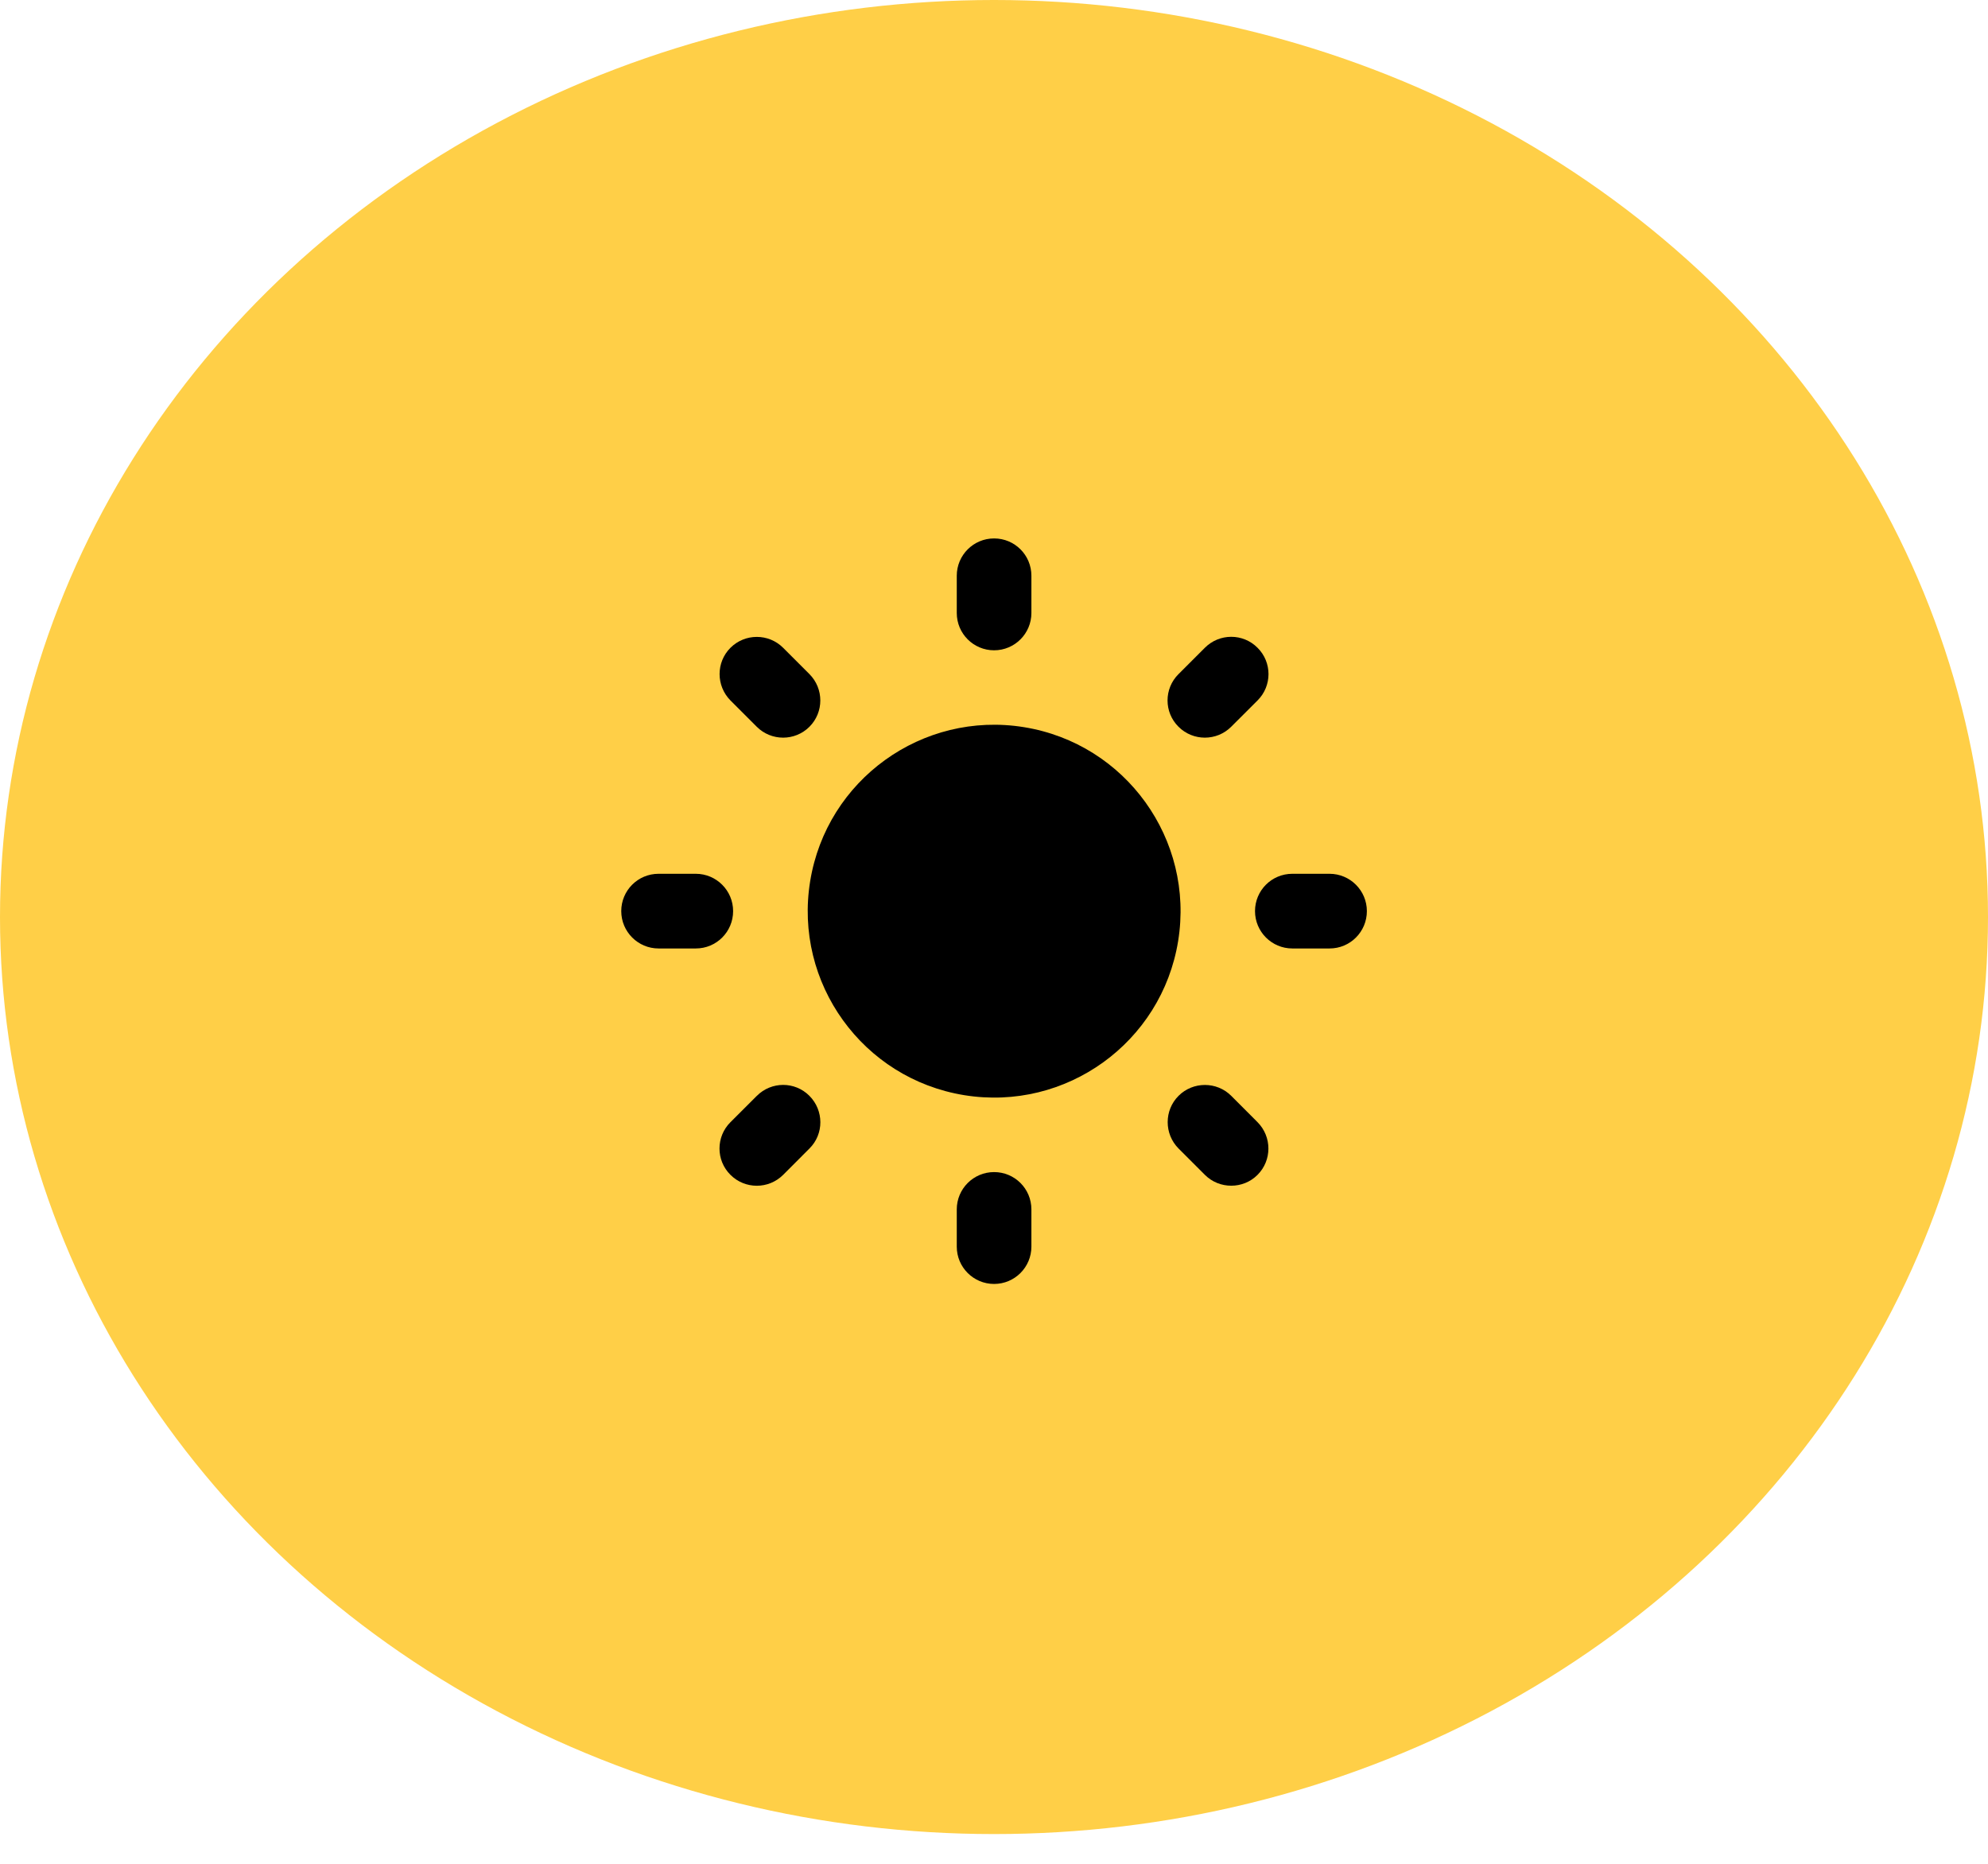 <svg xmlns="http://www.w3.org/2000/svg" width="48" height="45" viewBox="0 0 48 45" fill="none"><ellipse cx="24" cy="22.141" rx="24" ry="22.141" fill="#FFCF47"></ellipse><g clip-path="url(#clip0_584_1306)"><path d="M28.446 22.721C28.844 20.267 27.178 17.955 24.725 17.557C22.271 17.159 19.959 18.825 19.561 21.278C19.163 23.732 20.829 26.044 23.282 26.442C25.736 26.84 28.048 25.174 28.446 22.721Z" fill="black"></path><path d="M24.002 15.701C23.506 15.701 23.101 15.299 23.101 14.8V13.901C23.101 13.405 23.503 13 24.002 13C24.501 13 24.903 13.402 24.903 13.901V14.8C24.903 15.296 24.501 15.701 24.002 15.701Z" fill="black"></path><path d="M29.091 17.81C28.861 17.81 28.63 17.722 28.455 17.547C28.102 17.197 28.102 16.626 28.455 16.276L29.091 15.64C29.444 15.287 30.013 15.287 30.363 15.64C30.716 15.99 30.716 16.561 30.363 16.912L29.727 17.547C29.552 17.722 29.321 17.81 29.091 17.81Z" fill="black"></path><path d="M32.102 22.9H31.203C30.707 22.9 30.302 22.497 30.302 21.998C30.302 21.5 30.704 21.097 31.203 21.097H32.102C32.597 21.097 33.003 21.5 33.003 21.998C33.003 22.497 32.6 22.9 32.102 22.9Z" fill="black"></path><path d="M29.728 28.628C29.497 28.628 29.267 28.541 29.092 28.366L28.456 27.73C28.106 27.377 28.106 26.808 28.456 26.458C28.806 26.108 29.378 26.108 29.728 26.458L30.363 27.094C30.713 27.447 30.713 28.016 30.363 28.366C30.189 28.541 29.958 28.628 29.728 28.628Z" fill="black"></path><path d="M24.002 31C23.506 31 23.101 30.598 23.101 30.099V29.2C23.101 28.704 23.503 28.299 24.002 28.299C24.501 28.299 24.903 28.702 24.903 29.2V30.099C24.903 30.595 24.501 31 24.002 31Z" fill="black"></path><path d="M18.273 28.629C18.042 28.629 17.812 28.541 17.637 28.366C17.284 28.016 17.284 27.445 17.637 27.094L18.273 26.459C18.626 26.106 19.194 26.106 19.544 26.459C19.894 26.811 19.897 27.38 19.544 27.73L18.909 28.366C18.733 28.541 18.503 28.629 18.273 28.629Z" fill="black"></path><path d="M16.8 22.9H15.901C15.405 22.9 15 22.497 15 21.998C15 21.5 15.402 21.097 15.901 21.097H16.8C17.296 21.097 17.701 21.5 17.701 21.998C17.701 22.497 17.299 22.9 16.8 22.9Z" fill="black"></path><path d="M18.908 17.81C18.678 17.81 18.447 17.722 18.272 17.547L17.637 16.912C17.287 16.558 17.287 15.99 17.637 15.64C17.989 15.29 18.558 15.29 18.908 15.64L19.544 16.276C19.894 16.628 19.894 17.197 19.544 17.547C19.369 17.722 19.139 17.81 18.908 17.81Z" fill="black"></path></g><defs><clipPath id="clip0_584_1306"><rect width="18" height="18" fill="white" transform="translate(15 13)"></rect></clipPath></defs></svg>